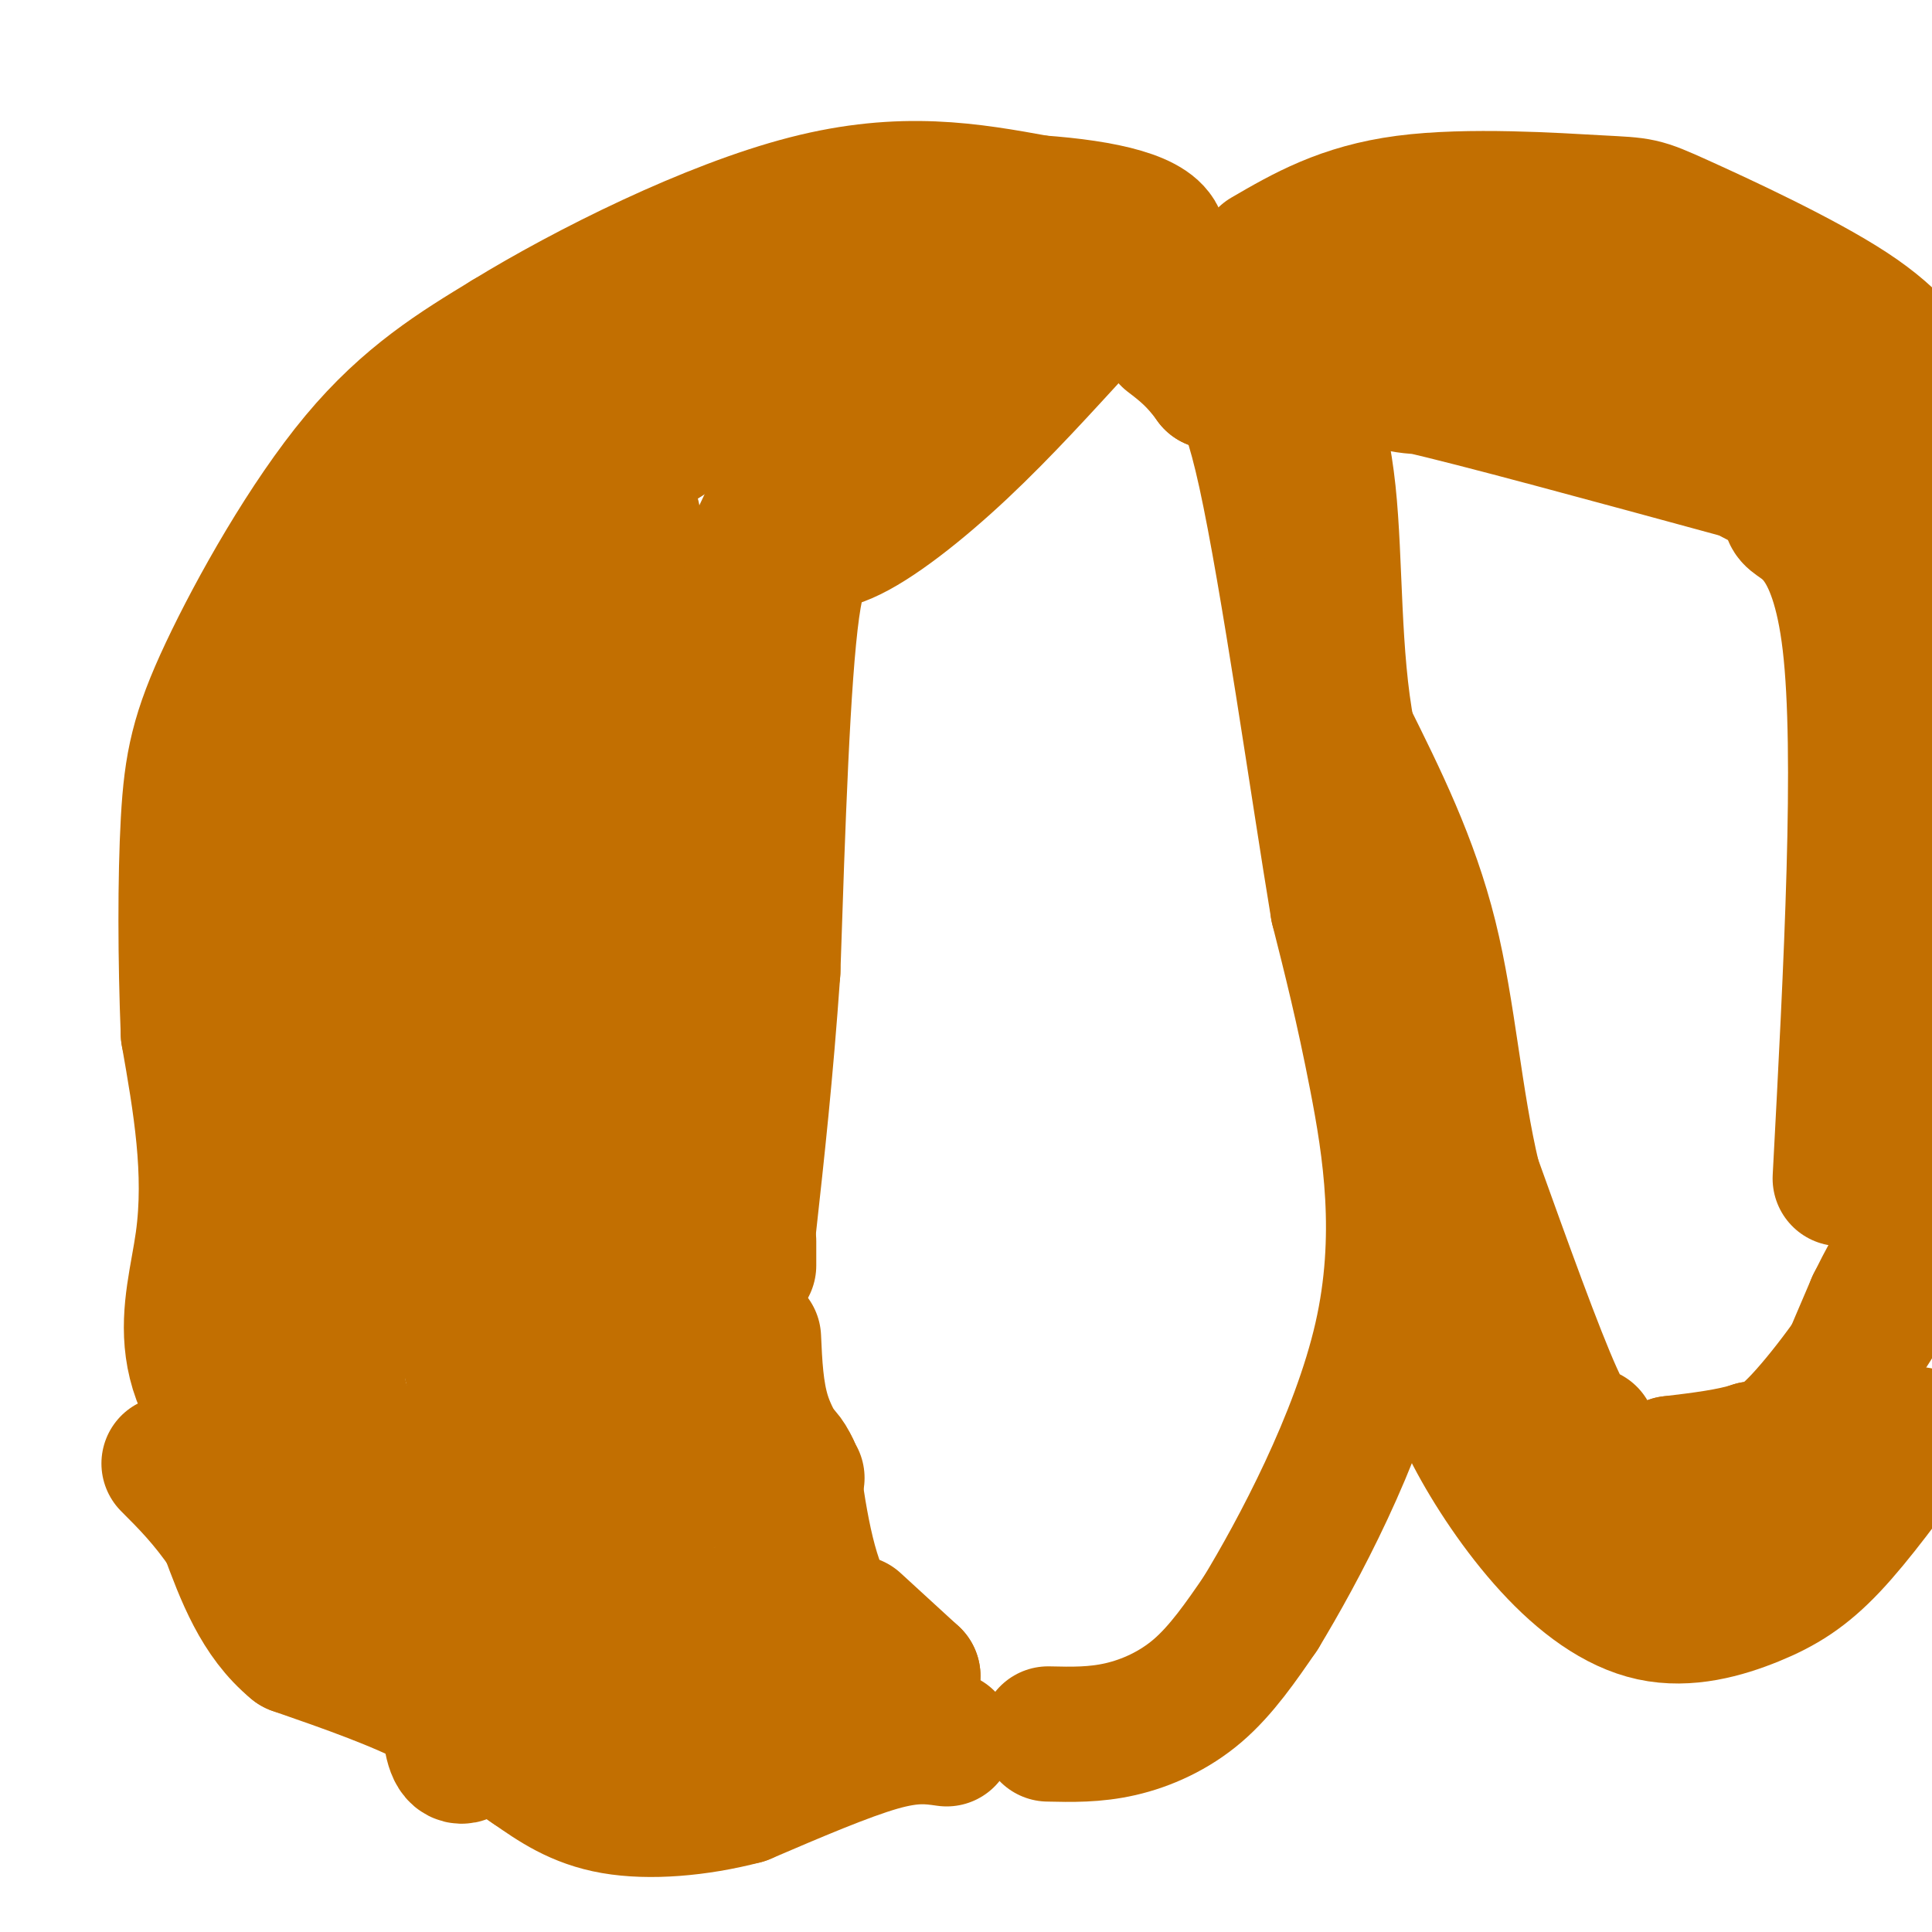 <svg viewBox='0 0 400 400' version='1.1' xmlns='http://www.w3.org/2000/svg' xmlns:xlink='http://www.w3.org/1999/xlink'><g fill='none' stroke='#C26F01' stroke-width='28' stroke-linecap='round' stroke-linejoin='round'><path d='M186,353c-9.134,0.037 -18.268,0.073 -18,2c0.268,1.927 9.938,5.743 -12,-3c-21.938,-8.743 -75.483,-30.046 -99,-48c-23.517,-17.954 -17.005,-32.558 -15,-47c2.005,-14.442 -0.498,-28.721 -3,-43'/><path d='M39,214c-0.617,-15.360 -0.660,-32.262 0,-44c0.660,-11.738 2.024,-18.314 8,-31c5.976,-12.686 16.565,-31.482 27,-44c10.435,-12.518 20.718,-18.759 31,-25'/><path d='M105,70c16.467,-10.111 42.133,-22.889 62,-28c19.867,-5.111 33.933,-2.556 48,0'/><path d='M215,42c13.778,0.978 24.222,3.422 25,8c0.778,4.578 -8.111,11.289 -17,18'/><path d='M223,68c-6.774,7.356 -15.207,16.745 -24,25c-8.793,8.255 -17.944,15.376 -24,18c-6.056,2.624 -9.016,0.750 -11,15c-1.984,14.250 -2.992,44.625 -4,75'/><path d='M160,201c-1.500,21.333 -3.250,37.167 -5,53'/><path d='M155,257c0.000,0.000 0.000,5.000 0,5'/><path d='M156,277c0.250,5.583 0.500,11.167 2,16c1.500,4.833 4.250,8.917 7,13'/><path d='M177,336c0.000,0.000 12.000,11.000 12,11'/><path d='M189,347c-1.289,0.689 -10.511,-3.089 -16,-11c-5.489,-7.911 -7.244,-19.956 -9,-32'/><path d='M164,304c-2.378,-5.244 -3.822,-2.356 -6,-9c-2.178,-6.644 -5.089,-22.822 -8,-39'/><path d='M220,54c-14.429,-0.673 -28.857,-1.345 -38,-1c-9.143,0.345 -13.000,1.708 -21,4c-8.000,2.292 -20.143,5.512 -30,10c-9.857,4.488 -17.429,10.244 -25,16'/><path d='M106,83c-6.167,4.131 -9.083,6.458 -17,19c-7.917,12.542 -20.833,35.298 -28,54c-7.167,18.702 -8.583,33.351 -10,48'/><path d='M51,204c-2.940,19.417 -5.292,43.958 -5,61c0.292,17.042 3.226,26.583 11,35c7.774,8.417 20.387,15.708 33,23'/><path d='M90,323c16.333,10.689 40.667,25.911 55,32c14.333,6.089 18.667,3.044 23,0'/><path d='M168,355c3.667,-0.500 1.333,-1.750 -1,-3'/><path d='M151,334c-1.917,0.417 -3.833,0.833 -6,-9c-2.167,-9.833 -4.583,-29.917 -7,-50'/><path d='M138,275c-2.512,-15.560 -5.292,-29.458 -5,-49c0.292,-19.542 3.655,-44.726 7,-62c3.345,-17.274 6.673,-26.637 10,-36'/><path d='M150,128c6.778,-17.254 18.724,-42.388 28,-52c9.276,-9.612 15.882,-3.703 19,-2c3.118,1.703 2.748,-0.799 2,-2c-0.748,-1.201 -1.874,-1.100 -3,-1'/><path d='M196,71c-4.745,-1.116 -15.109,-3.407 -27,1c-11.891,4.407 -25.311,15.511 -33,20c-7.689,4.489 -9.647,2.362 -14,4c-4.353,1.638 -11.101,7.039 -17,16c-5.899,8.961 -10.950,21.480 -16,34'/><path d='M89,146c-6.444,18.667 -14.556,48.333 -18,70c-3.444,21.667 -2.222,35.333 -1,49'/><path d='M70,265c-0.306,12.041 -0.571,17.644 0,22c0.571,4.356 1.978,7.467 6,12c4.022,4.533 10.660,10.490 17,15c6.340,4.510 12.383,7.574 18,9c5.617,1.426 10.809,1.213 16,1'/><path d='M127,324c-2.400,-3.089 -16.400,-11.311 -24,-26c-7.600,-14.689 -8.800,-35.844 -10,-57'/><path d='M131,107c-12.512,27.690 -25.024,55.381 -32,67c-6.976,11.619 -8.417,7.167 -7,32c1.417,24.833 5.690,78.952 10,104c4.310,25.048 8.655,21.024 13,17'/><path d='M115,327c-0.056,-0.911 -6.694,-11.689 -9,-35c-2.306,-23.311 -0.278,-59.156 0,-75c0.278,-15.844 -1.194,-11.689 3,-26c4.194,-14.311 14.056,-47.089 18,-59c3.944,-11.911 1.972,-2.956 0,6'/><path d='M127,138c-2.492,9.527 -8.723,30.346 -15,63c-6.277,32.654 -12.600,77.144 -16,108c-3.400,30.856 -3.877,48.076 -2,53c1.877,4.924 6.108,-2.450 9,-11c2.892,-8.550 4.446,-18.275 6,-28'/><path d='M119,276c3.667,10.500 7.333,21.000 9,24c1.667,3.000 1.333,-1.500 1,-6'/><path d='M110,286c1.000,2.833 2.000,5.667 3,-1c1.000,-6.667 2.000,-22.833 3,-39'/><path d='M196,360c-3.500,-0.500 -7.000,-1.000 -14,1c-7.000,2.000 -17.500,6.500 -28,11'/><path d='M154,372c-9.600,2.511 -19.600,3.289 -27,2c-7.400,-1.289 -12.200,-4.644 -17,-8'/><path d='M110,366c-5.533,-3.600 -10.867,-8.600 -19,-13c-8.133,-4.400 -19.067,-8.200 -30,-12'/><path d='M61,341c-7.333,-6.000 -10.667,-15.000 -14,-24'/><path d='M47,317c-4.333,-6.333 -8.167,-10.167 -12,-14'/><path d='M80,337c0.000,0.000 -3.000,-2.000 -3,-2'/><path d='M217,359c4.844,0.111 9.689,0.222 15,-1c5.311,-1.222 11.089,-3.778 16,-8c4.911,-4.222 8.956,-10.111 13,-16'/><path d='M261,334c7.631,-12.571 20.208,-36.000 25,-57c4.792,-21.000 1.798,-39.571 -1,-54c-2.798,-14.429 -5.399,-24.714 -8,-35'/><path d='M277,188c-4.089,-24.600 -10.311,-68.600 -15,-90c-4.689,-21.400 -7.844,-20.200 -11,-19'/><path d='M251,79c-3.333,-4.667 -6.167,-6.833 -9,-9'/><path d='M262,53c7.989,-4.644 15.978,-9.289 29,-11c13.022,-1.711 31.078,-0.490 40,0c8.922,0.490 8.710,0.247 17,4c8.290,3.753 25.083,11.501 35,18c9.917,6.499 12.959,11.750 16,17'/><path d='M399,81c3.833,4.500 5.417,7.250 7,10'/><path d='M397,297c-6.294,8.638 -12.587,17.277 -18,23c-5.413,5.723 -9.945,8.531 -16,11c-6.055,2.469 -13.633,4.600 -21,3c-7.367,-1.600 -14.522,-6.931 -21,-14c-6.478,-7.069 -12.279,-15.877 -16,-23c-3.721,-7.123 -5.360,-12.562 -7,-18'/><path d='M298,279c-1.333,-3.833 -1.167,-4.417 -1,-5'/></g>
<g fill='none' stroke='#000000' stroke-width='3' stroke-linecap='round' stroke-linejoin='round'><path d='M303,263c0.000,0.000 -4.000,-26.000 -4,-26'/><path d='M299,237c-0.833,-6.333 -0.917,-9.167 -1,-12'/></g>
<g fill='none' stroke='#C26F01' stroke-width='28' stroke-linecap='round' stroke-linejoin='round'><path d='M329,297c-1.500,0.417 -3.000,0.833 -7,-8c-4.000,-8.833 -10.500,-26.917 -17,-45'/><path d='M305,244c-3.889,-16.244 -5.111,-34.356 -9,-50c-3.889,-15.644 -10.444,-28.822 -17,-42'/><path d='M279,152c-3.133,-16.178 -2.467,-35.622 -4,-50c-1.533,-14.378 -5.267,-23.689 -9,-33'/><path d='M266,69c1.159,-4.506 8.558,0.730 21,-1c12.442,-1.730 29.927,-10.427 42,-15c12.073,-4.573 18.735,-5.021 24,-1c5.265,4.021 9.132,12.510 13,21'/><path d='M366,73c8.000,6.000 21.500,10.500 35,15'/><path d='M398,131c0.000,0.000 3.000,10.000 3,10'/><path d='M398,244c-0.644,6.844 -1.289,13.689 -6,23c-4.711,9.311 -13.489,21.089 -19,27c-5.511,5.911 -7.756,5.956 -10,6'/><path d='M363,300c-4.500,1.500 -10.750,2.250 -17,3'/><path d='M346,303c-3.797,1.603 -4.791,4.110 0,6c4.791,1.890 15.367,3.163 21,2c5.633,-1.163 6.324,-4.761 9,-12c2.676,-7.239 7.338,-18.120 12,-29'/><path d='M388,270c4.500,-9.167 9.750,-17.583 15,-26'/><path d='M398,169c-5.393,2.315 -10.786,4.631 -12,15c-1.214,10.369 1.750,28.792 4,42c2.250,13.208 3.786,21.202 5,4c1.214,-17.202 2.107,-59.601 3,-102'/><path d='M398,128c0.548,-7.155 0.417,25.958 0,26c-0.417,0.042 -1.119,-32.988 -5,-47c-3.881,-14.012 -10.940,-9.006 -18,-4'/><path d='M375,103c-6.038,-1.426 -12.134,-2.990 -20,-10c-7.866,-7.010 -17.502,-19.464 -24,-24c-6.498,-4.536 -9.856,-1.153 -15,2c-5.144,3.153 -12.072,6.077 -19,9'/><path d='M297,80c-6.644,0.600 -13.756,-2.400 -3,0c10.756,2.400 39.378,10.200 68,18'/><path d='M362,98c11.821,4.595 7.375,7.083 9,9c1.625,1.917 9.321,3.262 12,26c2.679,22.738 0.339,66.869 -2,111'/></g>
</svg>